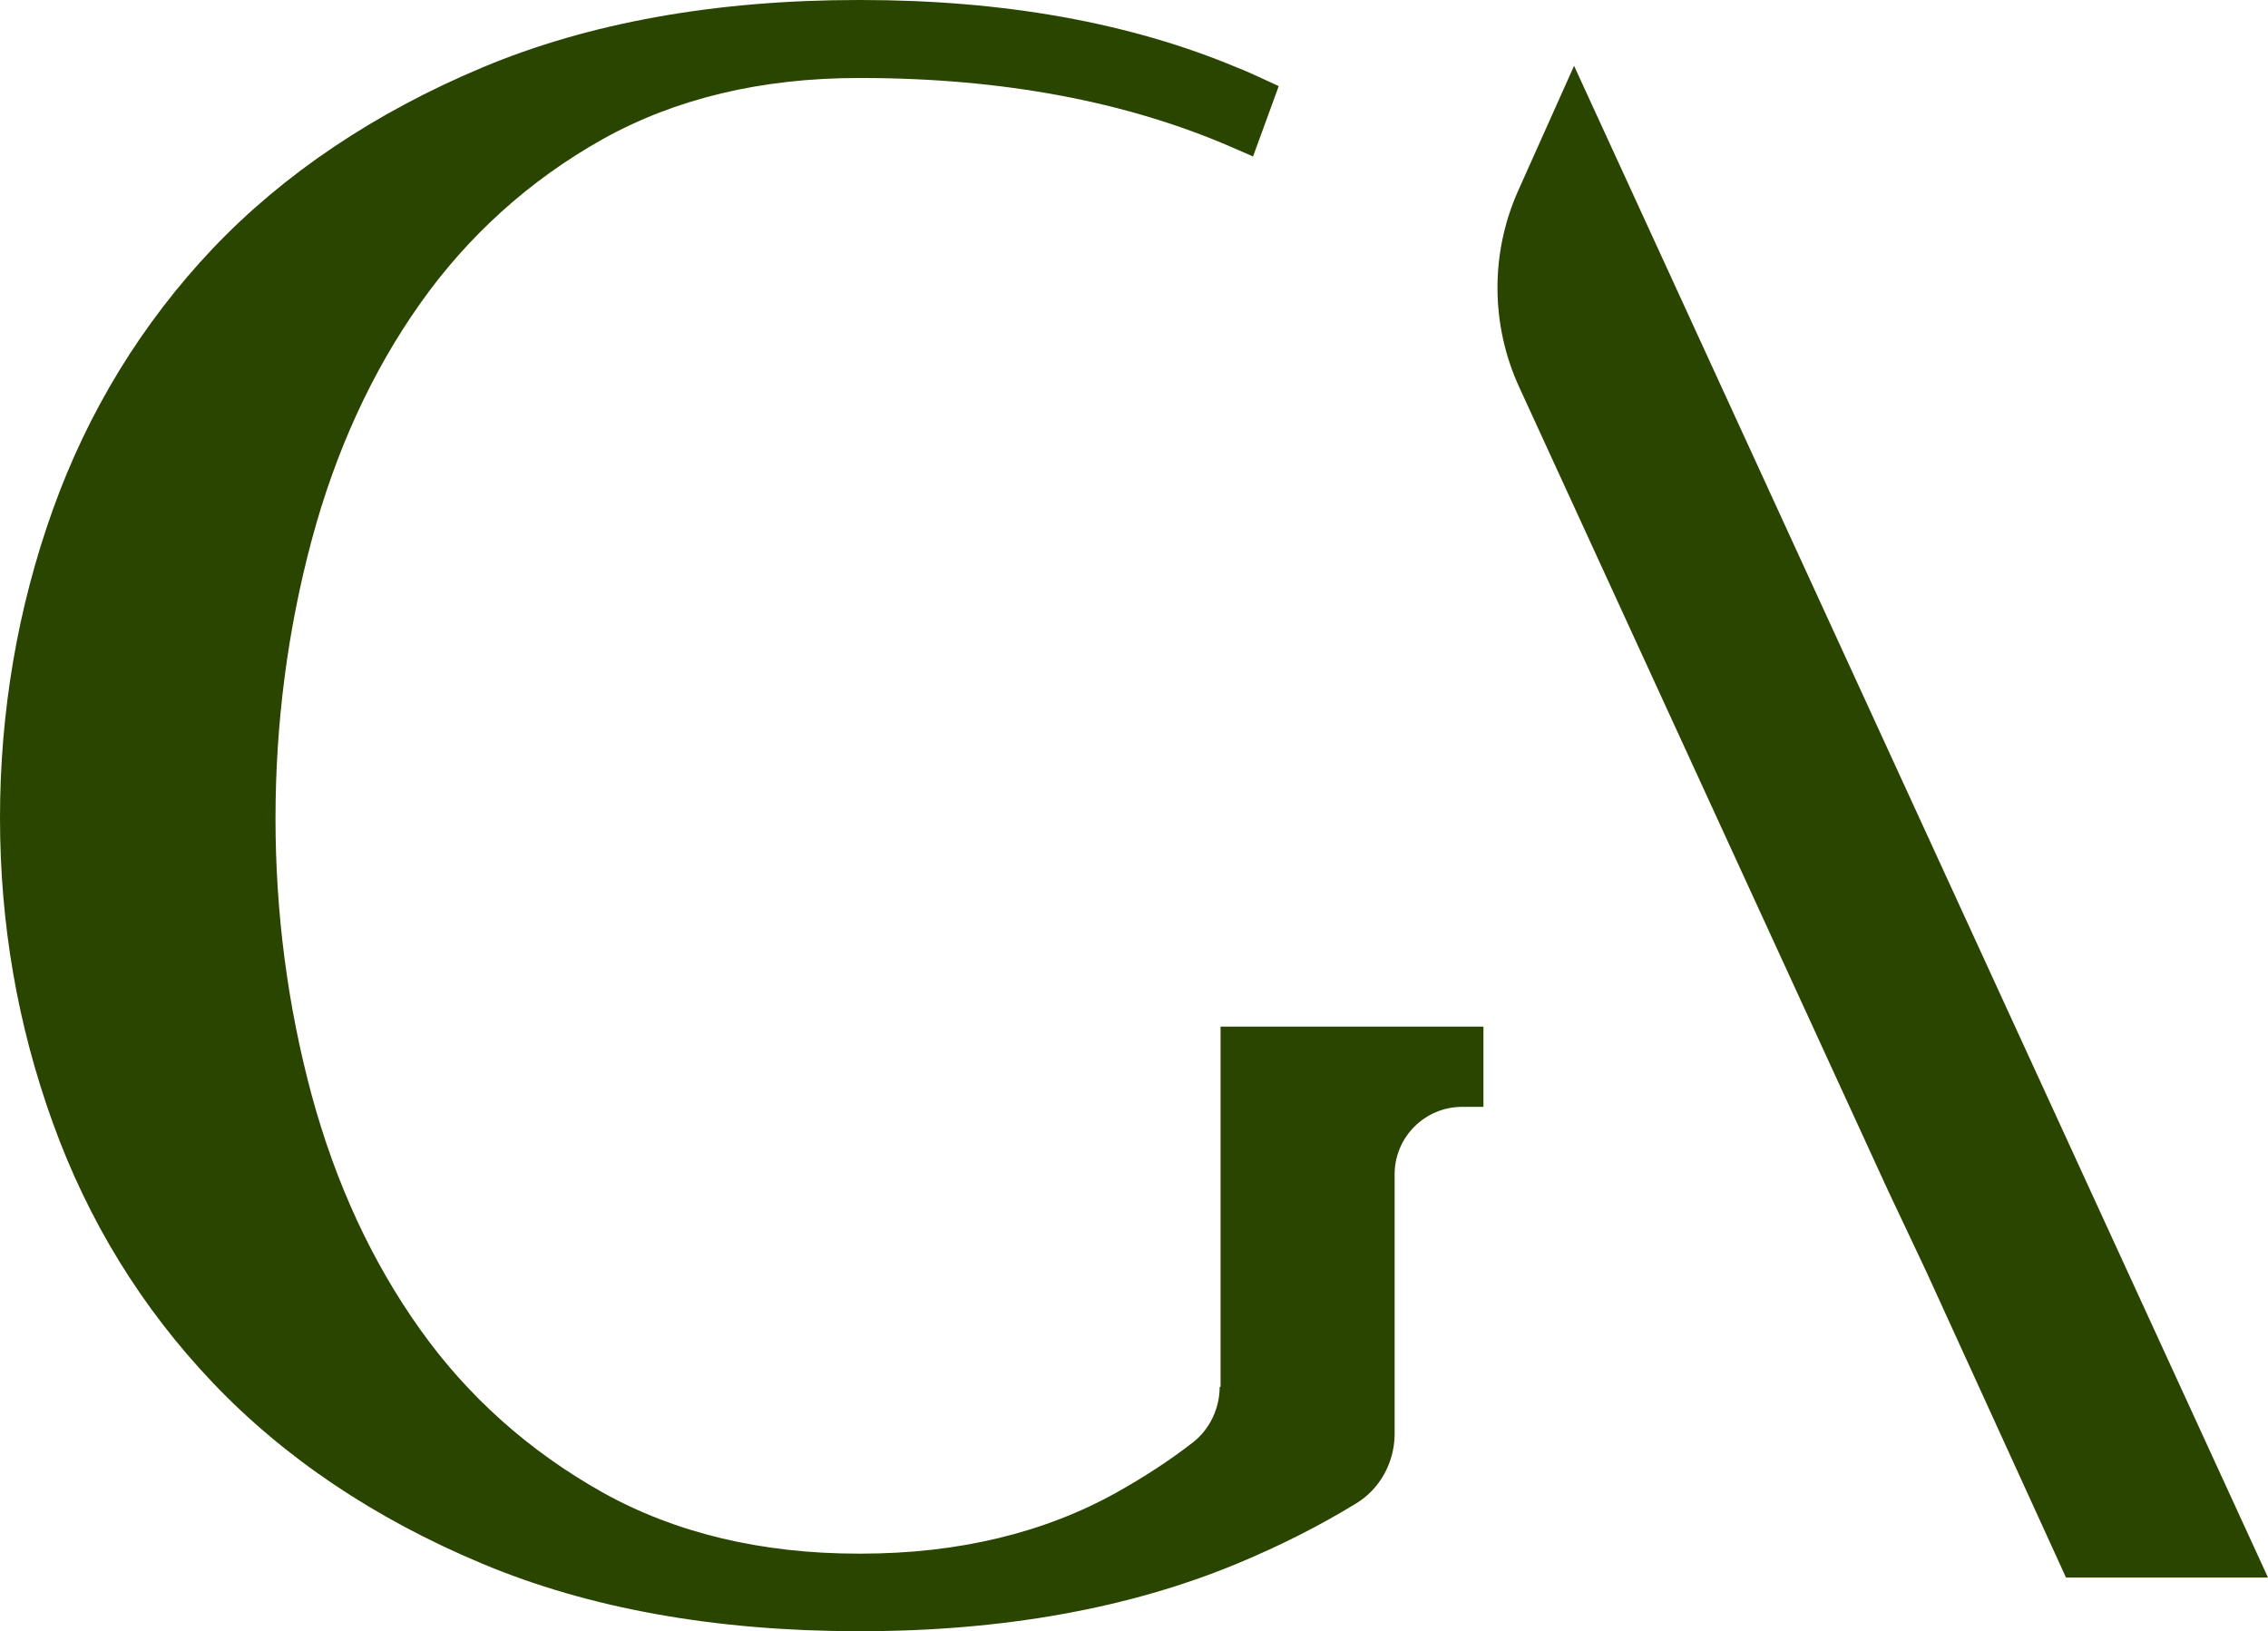 <?xml version="1.0" encoding="UTF-8"?><svg id="Layer_1" xmlns="http://www.w3.org/2000/svg" viewBox="0 0 503 361.8"><defs><style>.cls-1{fill:#294500;}</style></defs><path id="g10" class="cls-1" d="m190.9,12.6h0Zm79.6,295c0,4.8-2.2,9.4-5.9,12.3-5,3.9-10.5,7.5-16.9,11.1-16.1,9-35.2,13.6-56.8,13.6h-.5c-21.6,0-40.7-4.6-56.8-13.6-16.2-9.1-29.8-21.2-40.4-36.1-10.7-15-18.8-32.5-24.1-52.1-5.3-19.7-8-40.3-8-61.3s2.7-41.8,8-61.6c5.3-19.8,13.4-37.5,24.1-52.6,10.6-15,24.2-27.3,40.4-36.4,16.1-9,35.2-13.6,56.8-13.6h.5c31.3,0,59,5.2,82.4,15.4l4.6,2,5.7-15.6-3.9-1.8c-1.7-.8-3.5-1.6-5.3-2.3C250.6,5,222.5,0,190.9,0h-.5c-31.6,0-59.7,5-83.5,15-23.8,10-43.9,23.5-59.7,40.1-15.8,16.7-27.7,36.2-35.5,58S0,157.9,0,181.4s3.9,46,11.7,67.6c7.8,21.7,19.7,41.1,35.5,57.7s35.8,30.1,59.7,40.1c23.8,10,51.9,15,83.5,15h.5c31.6,0,59.7-5.1,83.5-15,9.4-3.9,18.3-8.4,26.3-13.3,5.3-3.2,8.5-9,8.6-15.2v-57.8c0-8.3,6.7-15,15-15h4.7v-17.8h-58.3v79.9h-.2ZM190.9,12.6h0Zm158.2,2l-12.4,27.7c-6.2,13.9-6.1,29.7.2,43.5l81.8,178.2,8.5,18,31,67.9h44.8L349.1,14.6Z"/></svg>